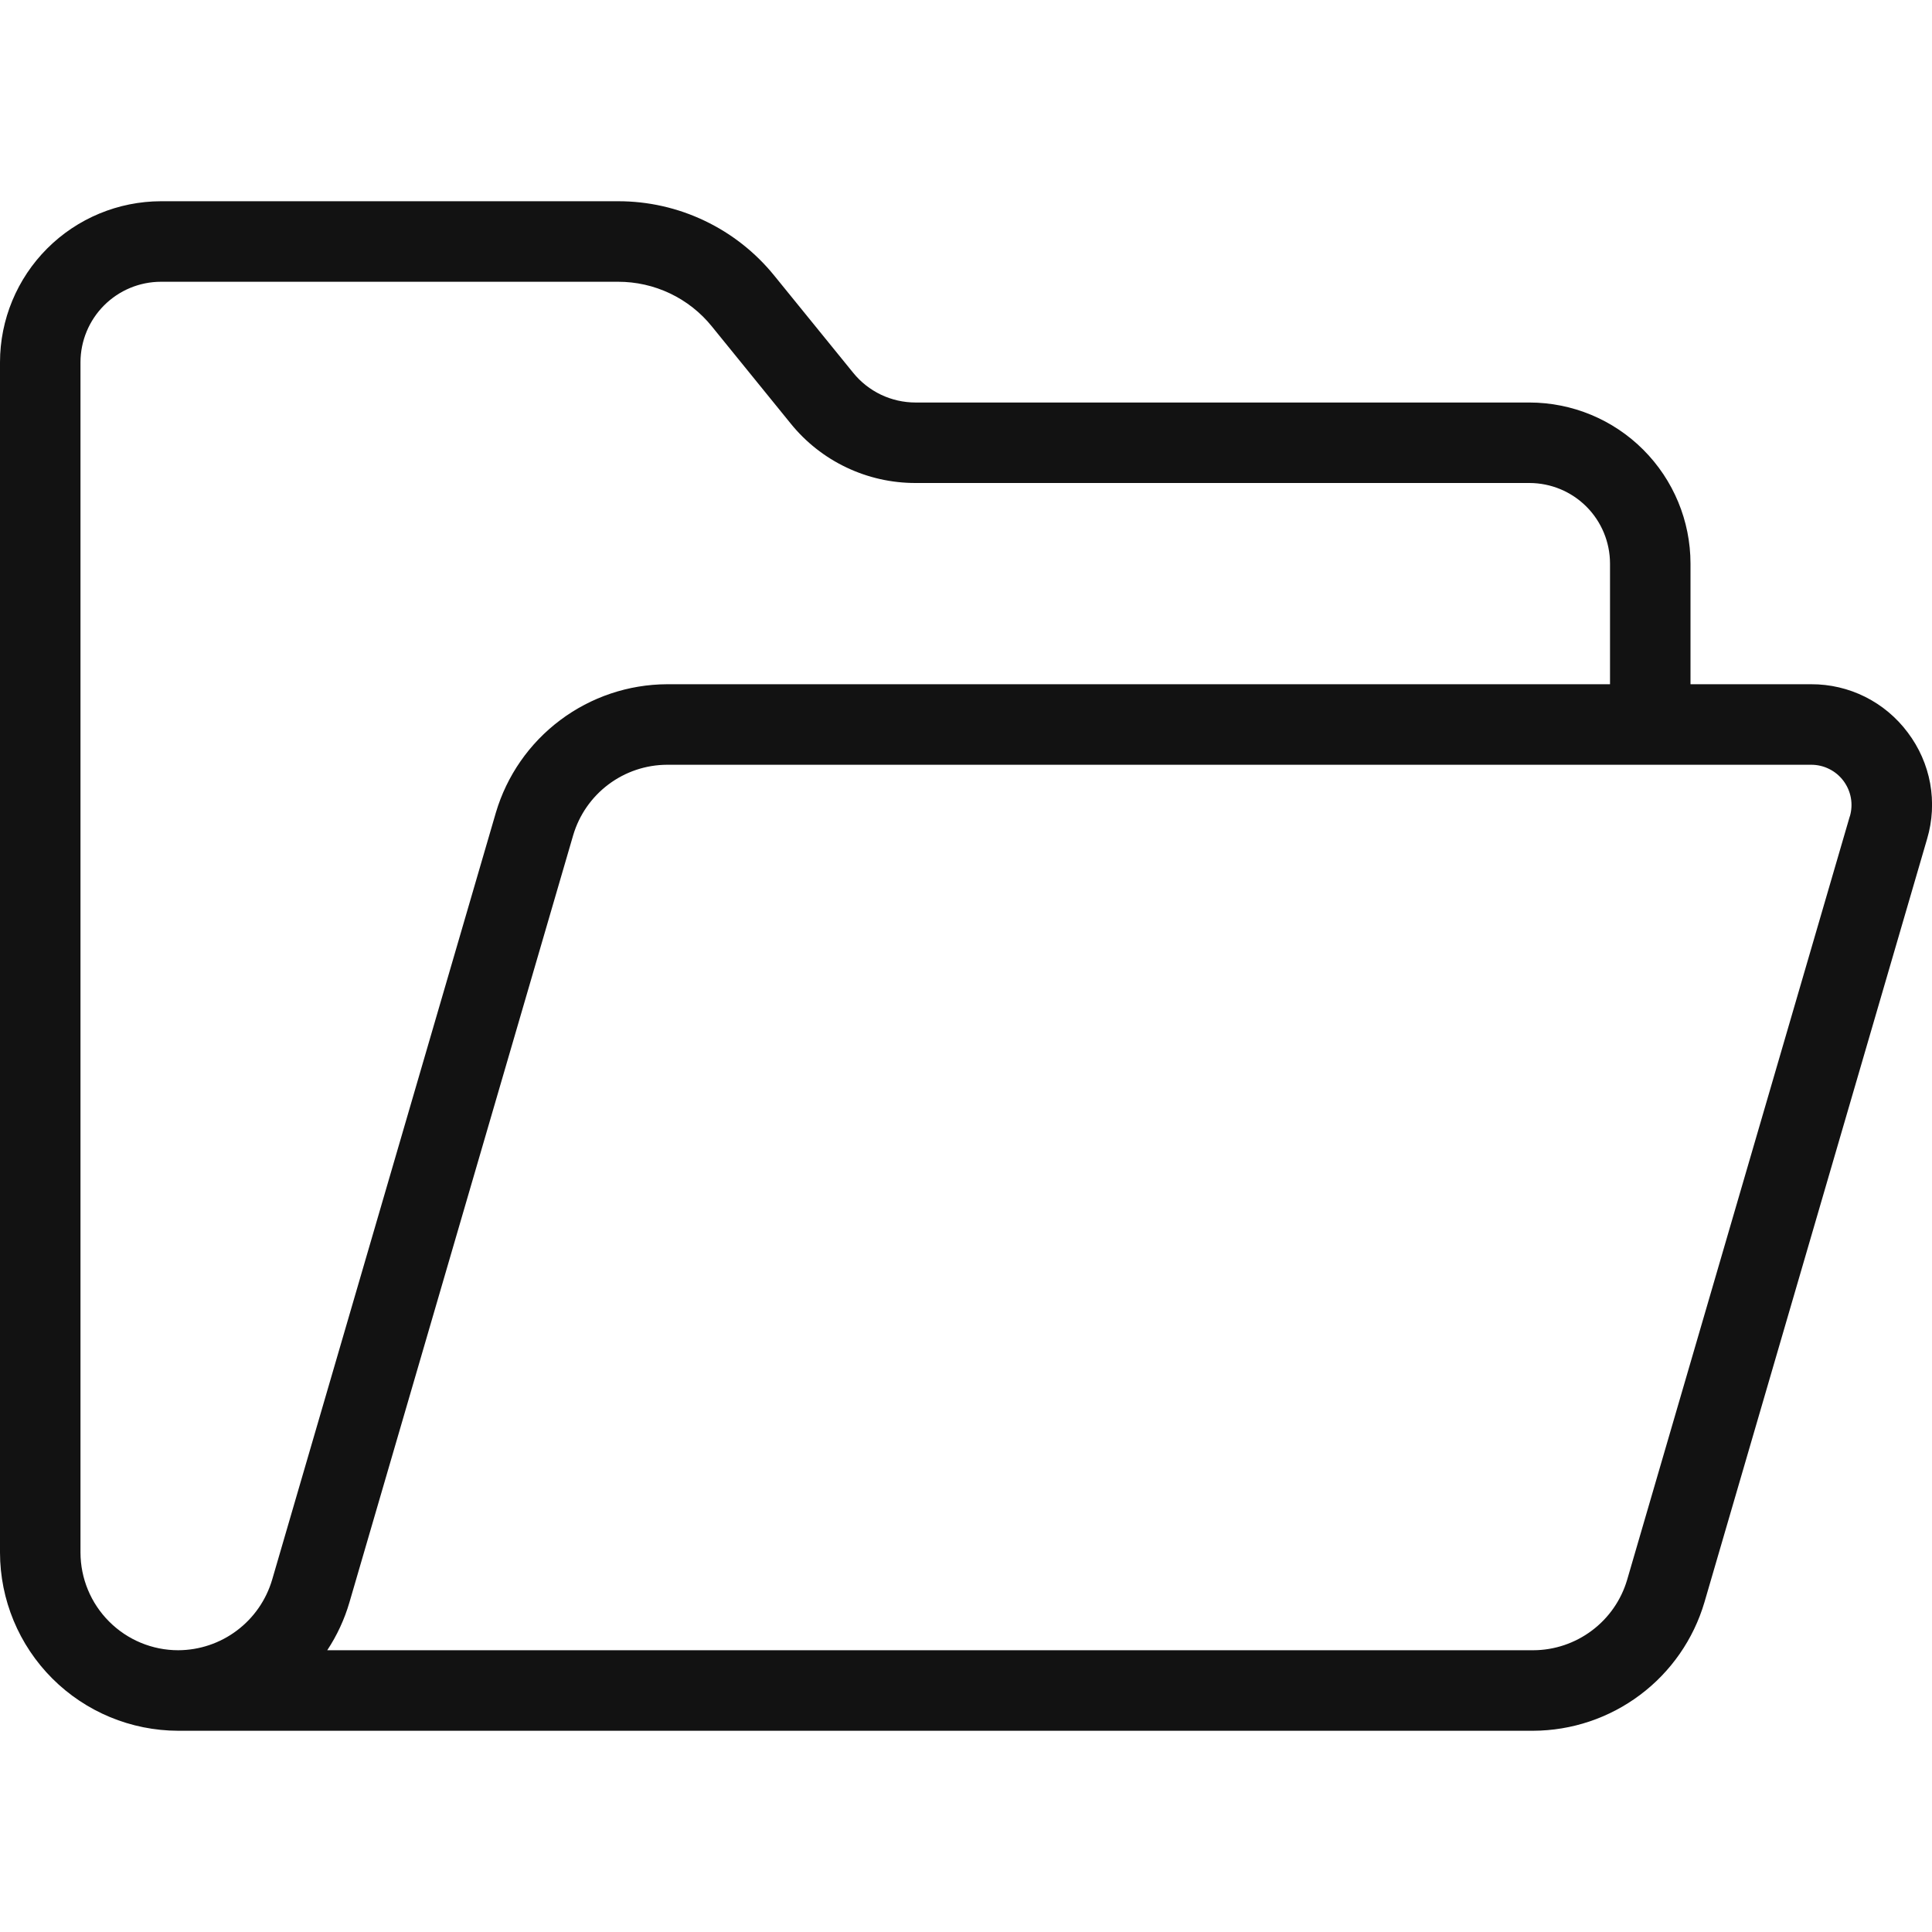 <svg width="50" height="50" viewBox="0 0 50 50" fill="none" xmlns="http://www.w3.org/2000/svg">
<g clip-path="url(#clip0_801_4139)">
<path d="M49.373 18.958C49.083 18.569 48.706 18.253 48.272 18.035C47.838 17.818 47.358 17.706 46.873 17.708H43.75V14.583C43.749 13.479 43.309 12.42 42.528 11.639C41.747 10.857 40.688 10.418 39.583 10.417H23.696C23.386 10.417 23.08 10.348 22.8 10.215C22.52 10.081 22.274 9.887 22.079 9.646L20.038 7.133C19.55 6.531 18.935 6.046 18.235 5.713C17.536 5.379 16.771 5.207 15.997 5.208H4.167C3.062 5.21 2.003 5.649 1.222 6.43C0.441 7.211 0.001 8.27 0 9.375L0 40.178C0.001 41.401 0.488 42.574 1.353 43.439C2.218 44.304 3.39 44.79 4.614 44.792H39.679C40.677 44.788 41.647 44.463 42.445 43.864C43.243 43.266 43.827 42.426 44.11 41.469L49.874 21.708C50.012 21.243 50.038 20.752 49.952 20.274C49.865 19.796 49.666 19.346 49.373 18.958ZM4.612 42.708C3.942 42.708 3.299 42.441 2.825 41.966C2.35 41.492 2.084 40.849 2.083 40.178V9.375C2.084 8.823 2.304 8.293 2.694 7.903C3.085 7.512 3.614 7.292 4.167 7.292H15.995C16.46 7.291 16.919 7.394 17.34 7.594C17.76 7.794 18.13 8.085 18.422 8.447L20.462 10.96C20.851 11.442 21.344 11.831 21.904 12.097C22.464 12.364 23.076 12.501 23.696 12.5H39.583C40.136 12.501 40.665 12.72 41.056 13.111C41.446 13.501 41.666 14.031 41.667 14.583V17.708H17.262C16.265 17.712 15.296 18.038 14.498 18.637C13.7 19.235 13.116 20.075 12.833 21.031L7.042 40.886C6.886 41.411 6.567 41.871 6.129 42.199C5.692 42.528 5.159 42.706 4.612 42.708ZM47.873 21.125L42.11 40.886C41.955 41.411 41.635 41.872 41.196 42.2C40.758 42.528 40.226 42.707 39.678 42.708H8.469C8.721 42.327 8.915 41.909 9.043 41.47L14.834 21.615C14.989 21.09 15.309 20.63 15.747 20.301C16.184 19.973 16.716 19.794 17.262 19.792H46.875C47.037 19.792 47.196 19.829 47.341 19.902C47.486 19.974 47.611 20.079 47.708 20.208C47.805 20.338 47.871 20.488 47.9 20.647C47.929 20.806 47.92 20.97 47.875 21.125H47.873Z" fill="#121212"/>
</g>
<defs>
<clipPath id="clip0_801_4139">
<rect width="50" height="50" fill="white"/>
</clipPath>
</defs>
</svg>
